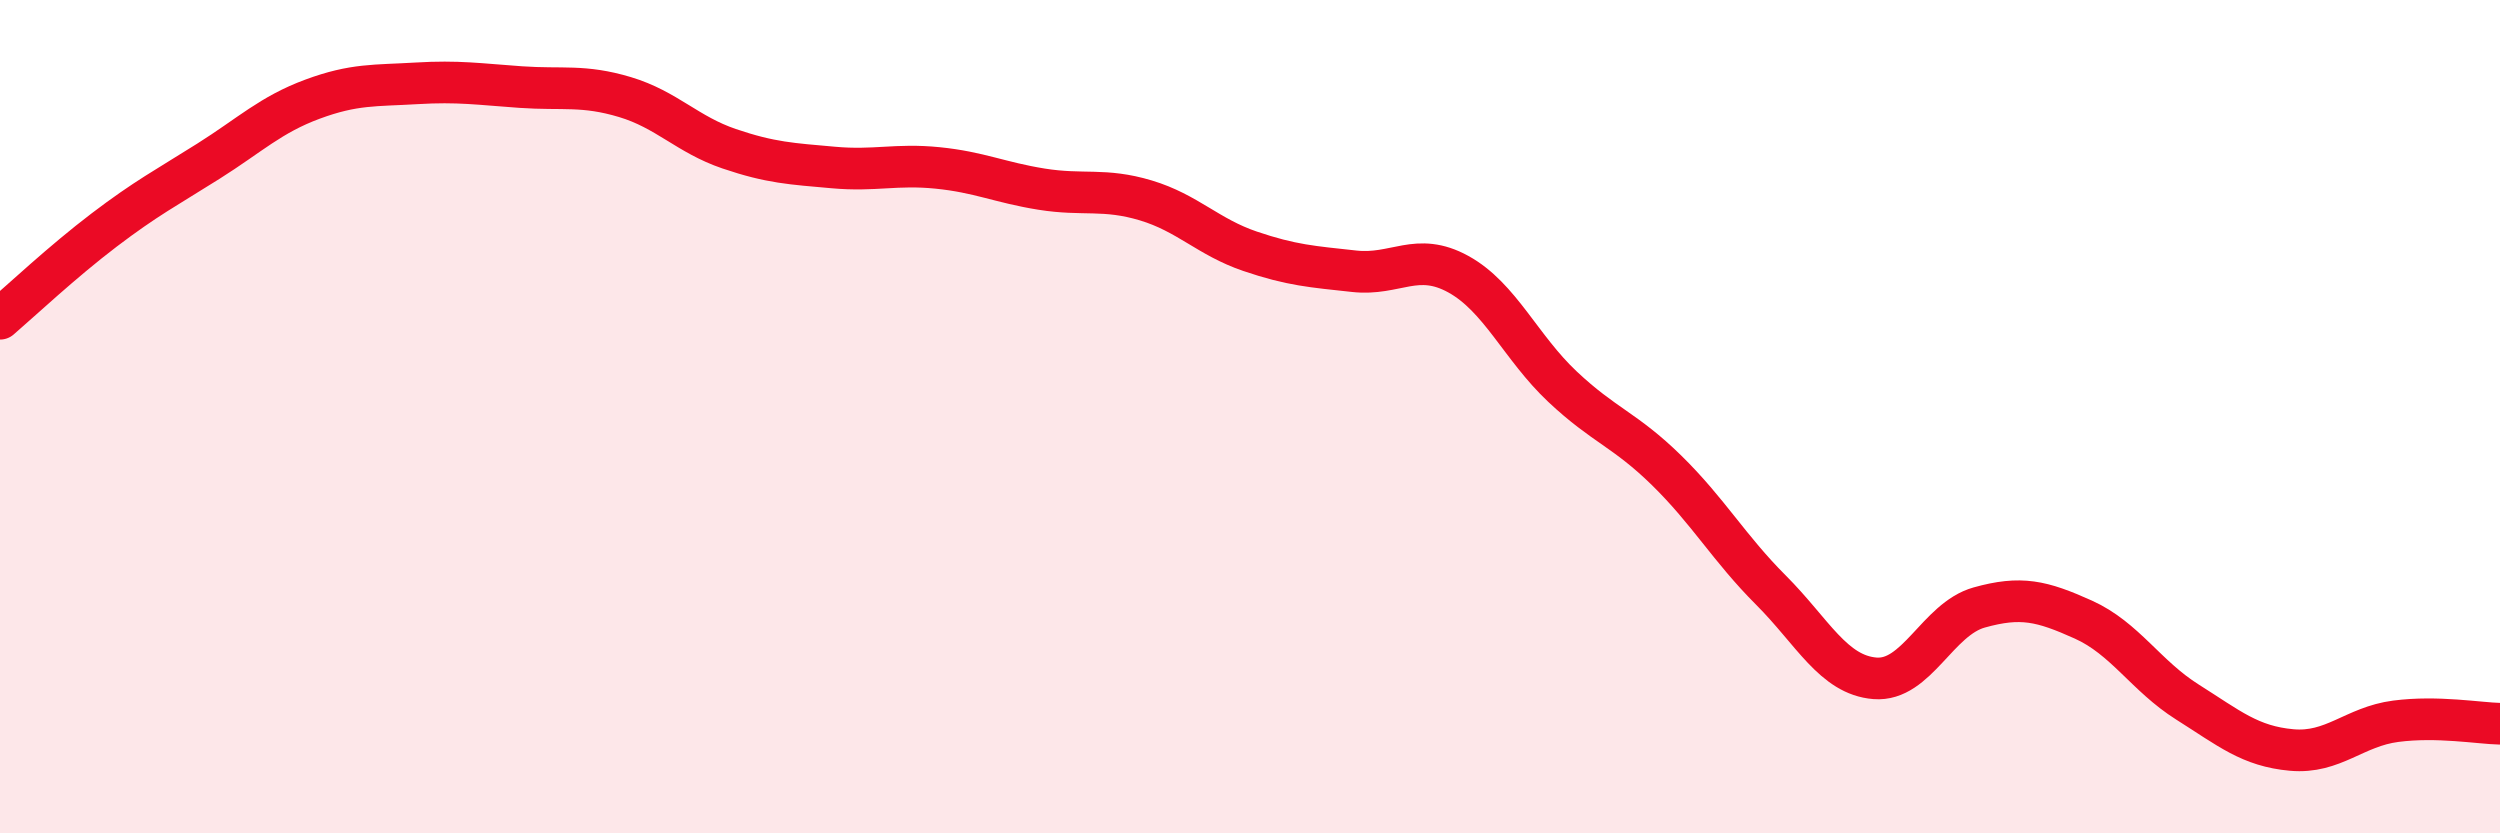 
    <svg width="60" height="20" viewBox="0 0 60 20" xmlns="http://www.w3.org/2000/svg">
      <path
        d="M 0,7.65 C 0.5,7.22 1.5,6.28 2.5,5.52 C 3.5,4.76 4,4.5 5,3.87 C 6,3.24 6.5,2.75 7.5,2.38 C 8.5,2.01 9,2.06 10,2 C 11,1.94 11.5,2.02 12.5,2.09 C 13.5,2.16 14,2.03 15,2.33 C 16,2.63 16.5,3.23 17.5,3.57 C 18.5,3.91 19,3.93 20,4.02 C 21,4.11 21.5,3.93 22.5,4.03 C 23.5,4.13 24,4.38 25,4.54 C 26,4.7 26.5,4.51 27.5,4.81 C 28.5,5.11 29,5.69 30,6.03 C 31,6.37 31.5,6.4 32.5,6.51 C 33.5,6.62 34,6.03 35,6.58 C 36,7.13 36.5,8.34 37.5,9.28 C 38.5,10.22 39,10.31 40,11.29 C 41,12.27 41.5,13.16 42.5,14.16 C 43.5,15.16 44,16.2 45,16.28 C 46,16.36 46.5,14.86 47.5,14.58 C 48.5,14.3 49,14.42 50,14.87 C 51,15.32 51.5,16.22 52.5,16.85 C 53.5,17.48 54,17.91 55,18 C 56,18.09 56.5,17.44 57.5,17.31 C 58.5,17.18 59.5,17.36 60,17.37L60 20L0 20Z"
        fill="#EB0A25"
        opacity="0.1"
        stroke-linecap="round"
        stroke-linejoin="round"
      />
      <path
        d="M 0,7.65 C 0.5,7.22 1.5,6.28 2.5,5.52 C 3.5,4.76 4,4.5 5,3.87 C 6,3.24 6.5,2.75 7.5,2.38 C 8.5,2.01 9,2.06 10,2 C 11,1.94 11.5,2.02 12.5,2.09 C 13.5,2.16 14,2.03 15,2.33 C 16,2.63 16.5,3.23 17.5,3.57 C 18.5,3.91 19,3.93 20,4.02 C 21,4.11 21.5,3.93 22.5,4.03 C 23.5,4.13 24,4.38 25,4.54 C 26,4.7 26.5,4.51 27.5,4.81 C 28.5,5.11 29,5.69 30,6.03 C 31,6.37 31.5,6.4 32.5,6.51 C 33.5,6.62 34,6.03 35,6.58 C 36,7.13 36.5,8.34 37.5,9.28 C 38.5,10.22 39,10.31 40,11.29 C 41,12.27 41.5,13.16 42.5,14.16 C 43.5,15.16 44,16.2 45,16.28 C 46,16.36 46.5,14.86 47.5,14.58 C 48.5,14.3 49,14.42 50,14.87 C 51,15.32 51.5,16.22 52.5,16.85 C 53.5,17.48 54,17.91 55,18 C 56,18.09 56.5,17.44 57.5,17.31 C 58.5,17.18 59.5,17.36 60,17.37"
        stroke="#EB0A25"
        stroke-width="1"
        fill="none"
        stroke-linecap="round"
        stroke-linejoin="round"
      />
    </svg>
  